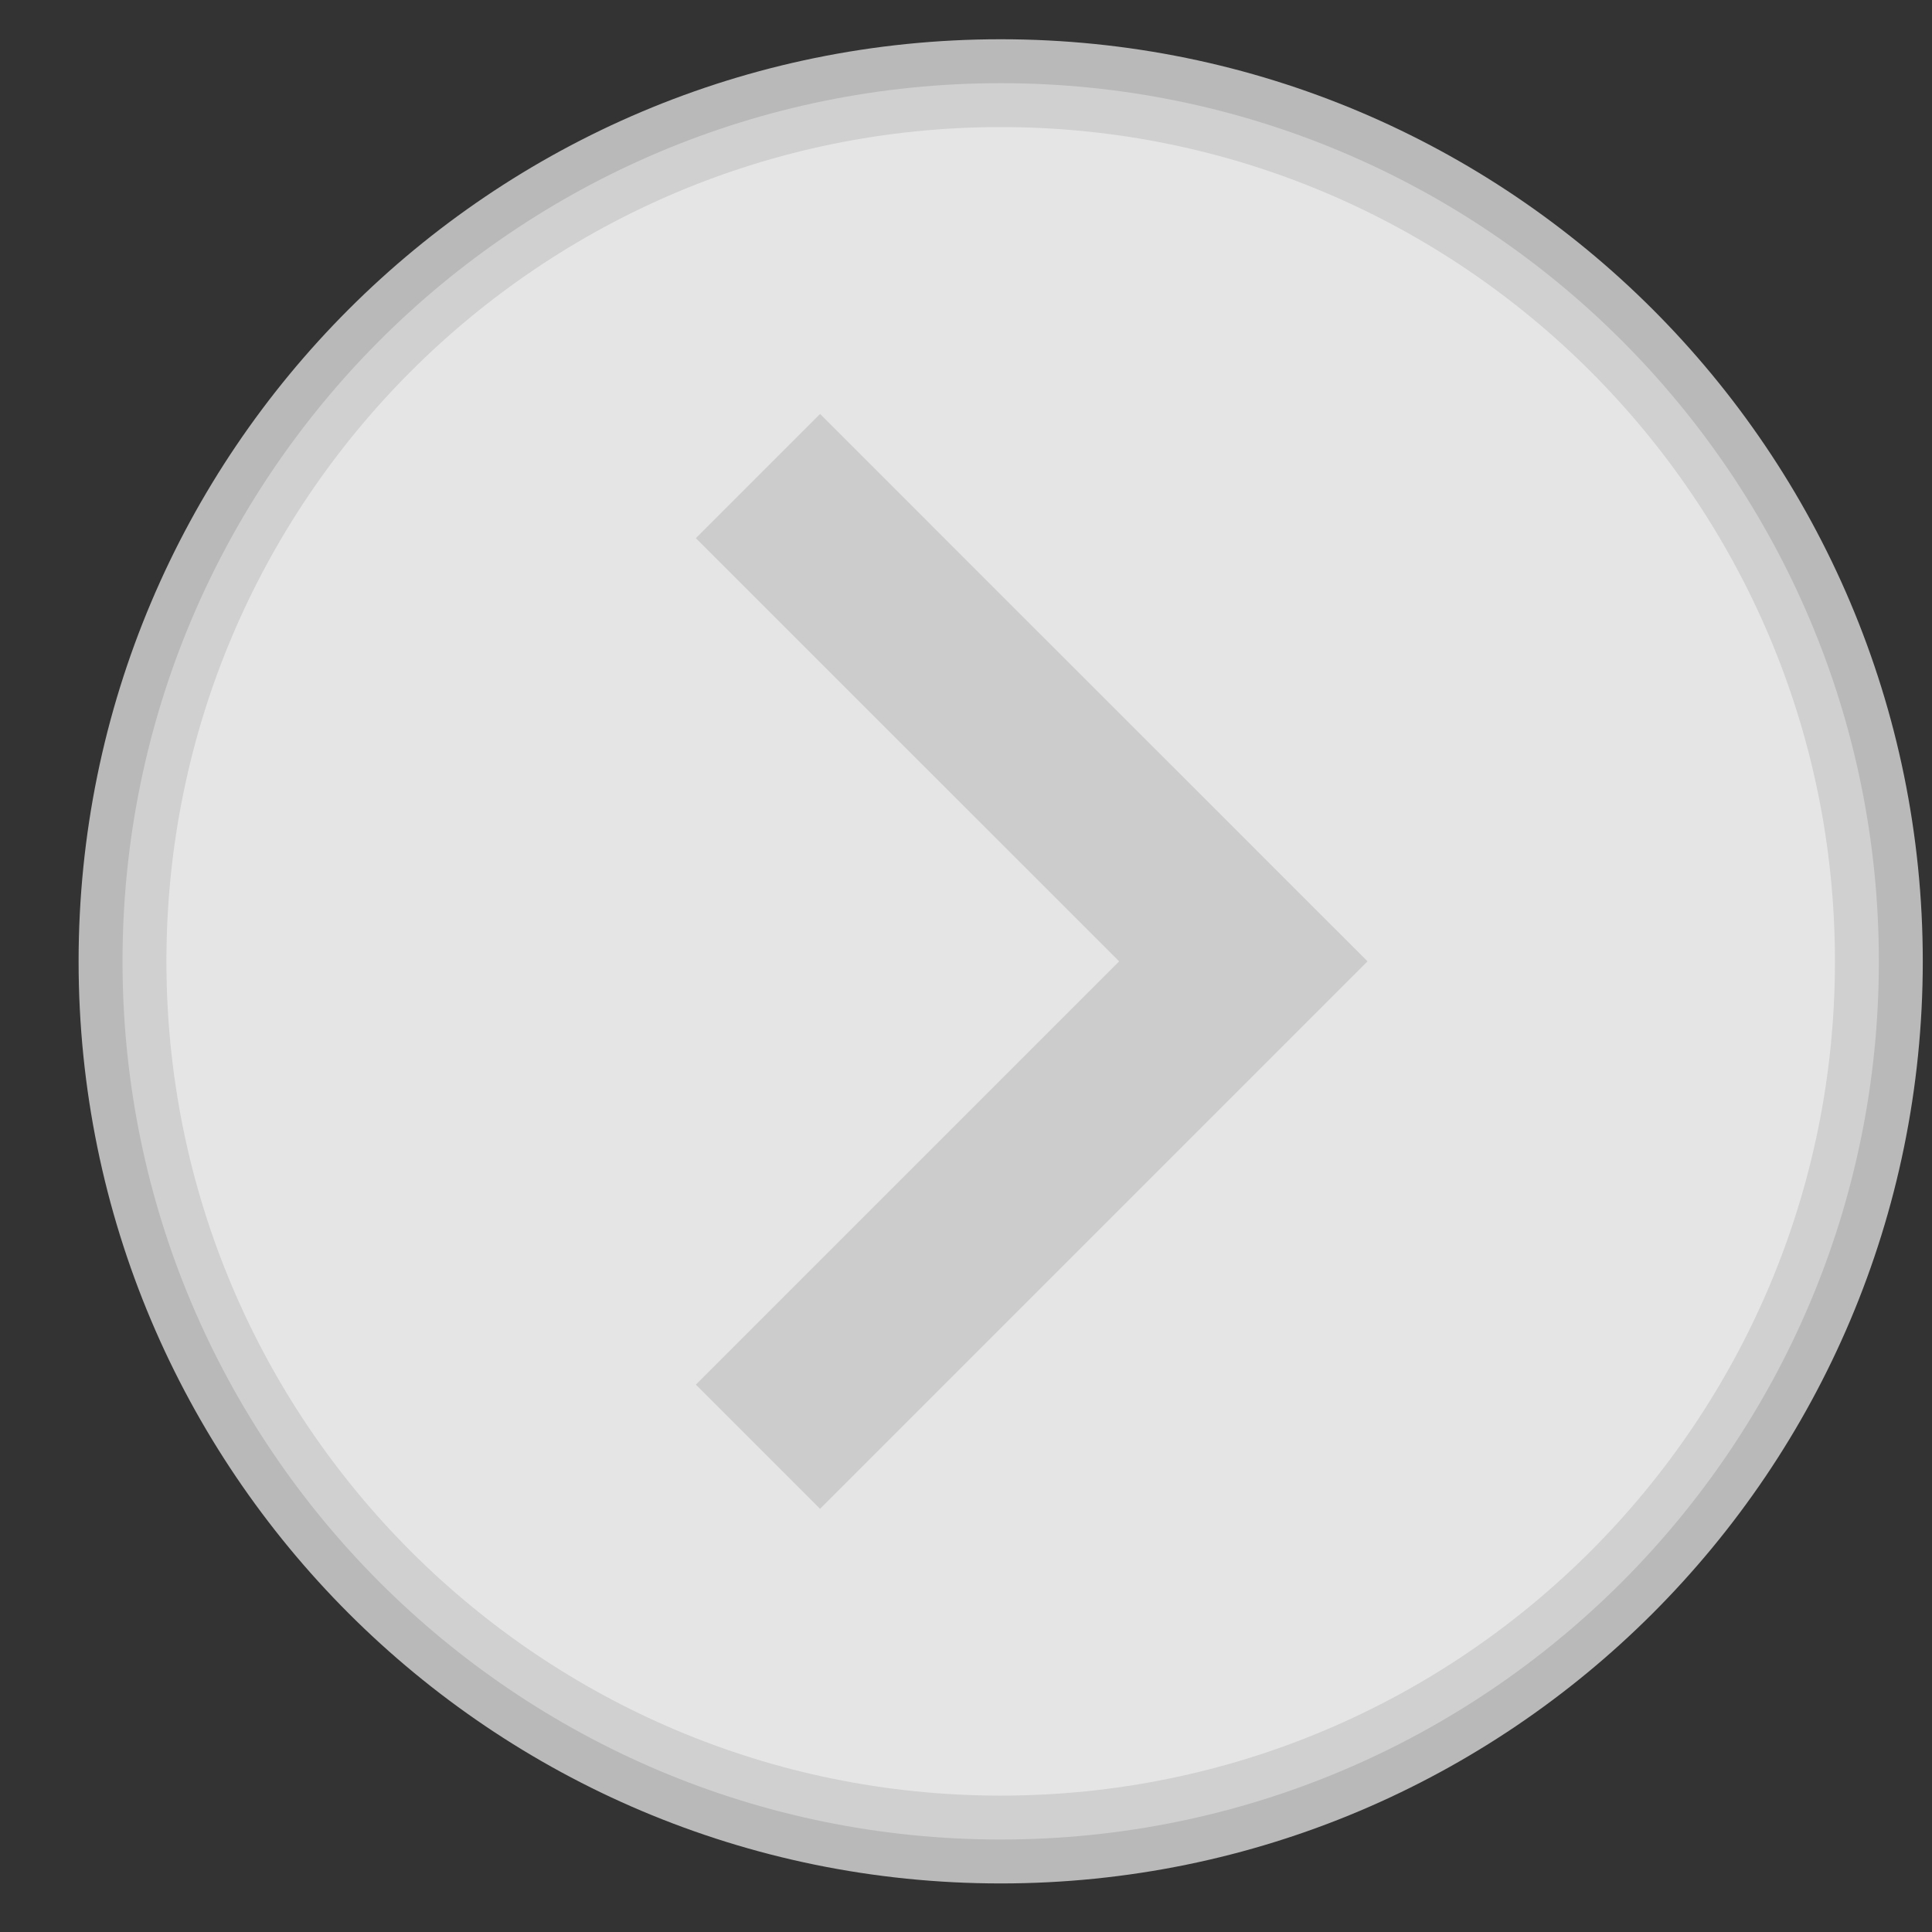 <svg width="22" height="22" viewBox="0 0 22 22" fill="none" xmlns="http://www.w3.org/2000/svg">
<rect x="0" y="0" width="22" height="22" fill="#333333" stroke="none"/>
<path opacity="0.87" d="M21.395 10.947C21.395 16.47 16.917 20.947 11.395 20.947C5.872 20.947 1.395 16.47 1.395 10.947C1.395 5.424 5.872 0.947 11.395 0.947C16.917 0.947 21.395 5.424 21.395 10.947Z" fill="white" stroke="#CCCCCC"/>
<path d="M8.631 5.421L14.158 10.947L8.631 16.474" stroke="#CCCCCC" stroke-width="2"/>
</svg>
